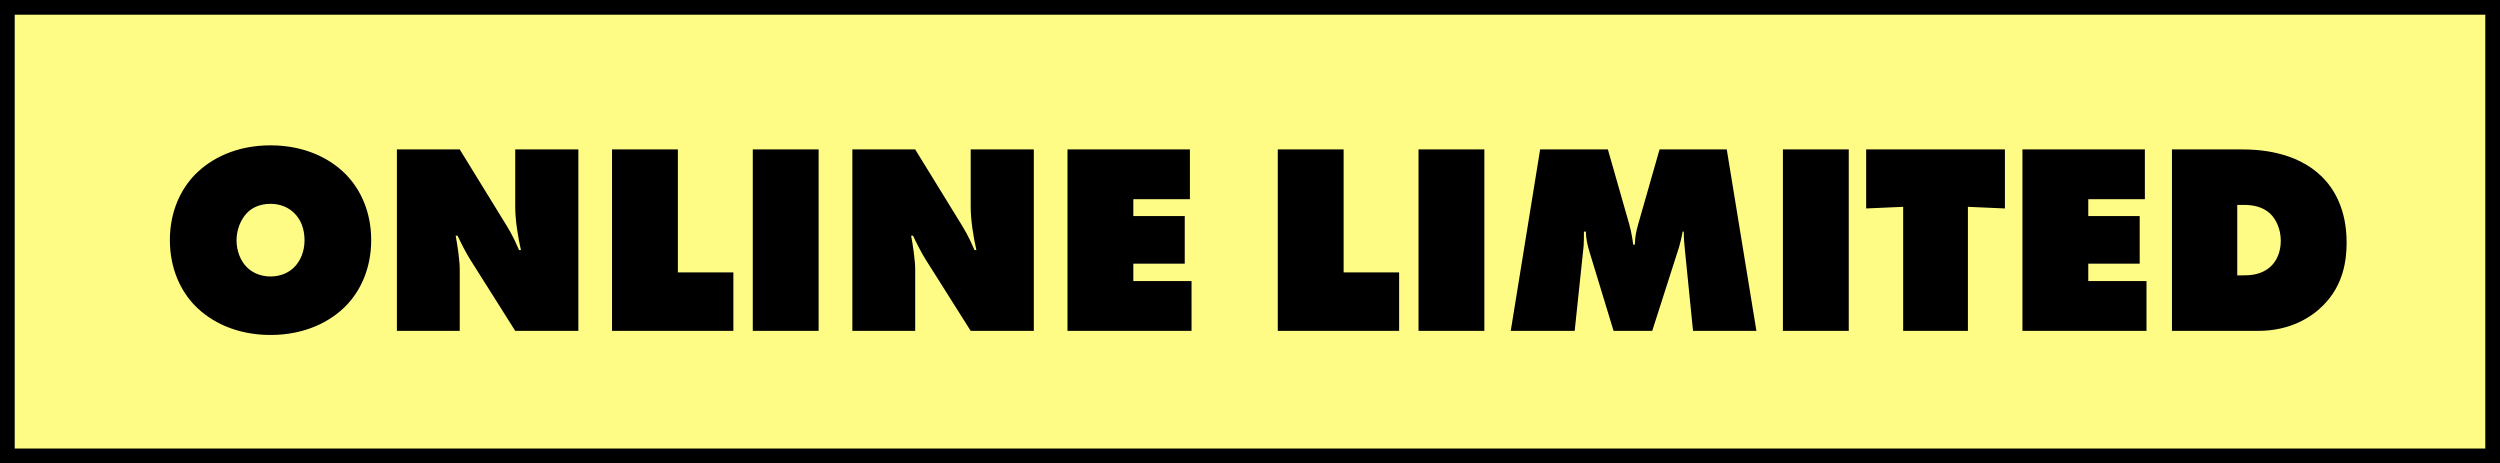 <svg fill="none" height="63" viewBox="0 0 340 63" width="340" xmlns="http://www.w3.org/2000/svg"><rect x="0" y="0" width="340" height="63" fill="#808080" stroke="none"/><path d="m1 1h338v61h-338z" fill="#fffc86" stroke="#000" stroke-width="2"/><path d="m50.482 32.642c0 3.959-1.517 6.993-3.441 8.954-2.109 2.146-5.55 3.959-10.249 3.959s-8.14-1.813-10.249-3.959c-1.924-1.961-3.441-4.995-3.441-8.954 0-3.922 1.517-6.956 3.441-8.917 2.109-2.146 5.55-3.959 10.249-3.959s8.14 1.813 10.249 3.959c1.924 1.961 3.441 4.995 3.441 8.917zm-13.69-4.921c-1.591 0-2.627.629-3.219 1.258-.888.925-1.406 2.368-1.406 3.7 0 1.406.518 2.775 1.406 3.663.74.74 1.85 1.258 3.219 1.258s2.479-.518 3.219-1.258c.814-.814 1.406-2.109 1.406-3.663s-.518-2.849-1.406-3.7c-.666-.666-1.739-1.258-3.219-1.258zm25.732 17.279h-8.547v-24.679h8.547l5.735 9.324c.925 1.48 1.517 2.442 2.331 4.366h.259c-.37-1.554-.777-4.033-.777-5.846v-7.844h8.584v24.679h-8.584l-6.142-9.731c-.555-.888-1.221-2.183-1.702-3.219h-.259c.259 1.332.555 3.441.555 4.551zm37.214 0h-16.502v-24.679h8.954v16.724h7.548zm11.594 0h-8.954v-24.679h8.954zm13.134 0h-8.547v-24.679h8.547l5.735 9.324c.925 1.48 1.517 2.442 2.331 4.366h.259c-.37-1.554-.777-4.033-.777-5.846v-7.844h8.584v24.679h-8.584l-6.142-9.731c-.555-.888-1.221-2.183-1.702-3.219h-.259c.259 1.332.555 3.441.555 4.551zm37.584 0h-16.872v-24.679h16.65v6.771h-7.696v2.294h6.993v6.475h-6.993v2.368h7.918zm28.23 0h-16.502v-24.679h8.954v16.724h7.548zm11.593 0h-8.954v-24.679h8.954zm12.283 0h-8.695l3.996-24.679h9.213l2.886 10.101c.37 1.295.518 2.516.555 2.849h.222c.037-1.073.185-1.813.481-2.849l2.886-10.101h9.139l4.033 24.679h-8.621l-1.11-11.063c-.074-.851-.148-1.406-.148-2.442h-.148c-.111.629-.333 1.591-.481 2.072l-3.663 11.433h-5.254l-3.293-10.804c-.259-.888-.444-1.665-.481-2.701h-.259c0 .481 0 1.443-.037 1.924zm37.274 0h-8.954v-24.679h8.954zm16.205 0h-8.806v-16.872l-5.032.222v-8.029h18.87v8.029l-5.032-.222zm24.288 0h-16.872v-24.679h16.65v6.771h-7.696v2.294h6.993v6.475h-6.993v2.368h7.918zm15.191 0h-11.729v-24.679h9.509c2.072 0 7.326.185 10.915 3.737 1.591 1.591 3.33 4.366 3.33 8.917 0 2.553-.481 5.846-3.182 8.547-1.48 1.517-4.366 3.478-8.843 3.478zm-2.849-17.131v9.583h.666c1.036 0 2.553-.037 3.811-1.147.851-.74 1.443-1.998 1.443-3.552 0-1.591-.629-2.923-1.443-3.7-1.073-.999-2.479-1.184-3.515-1.184z" fill="#000"/></svg>